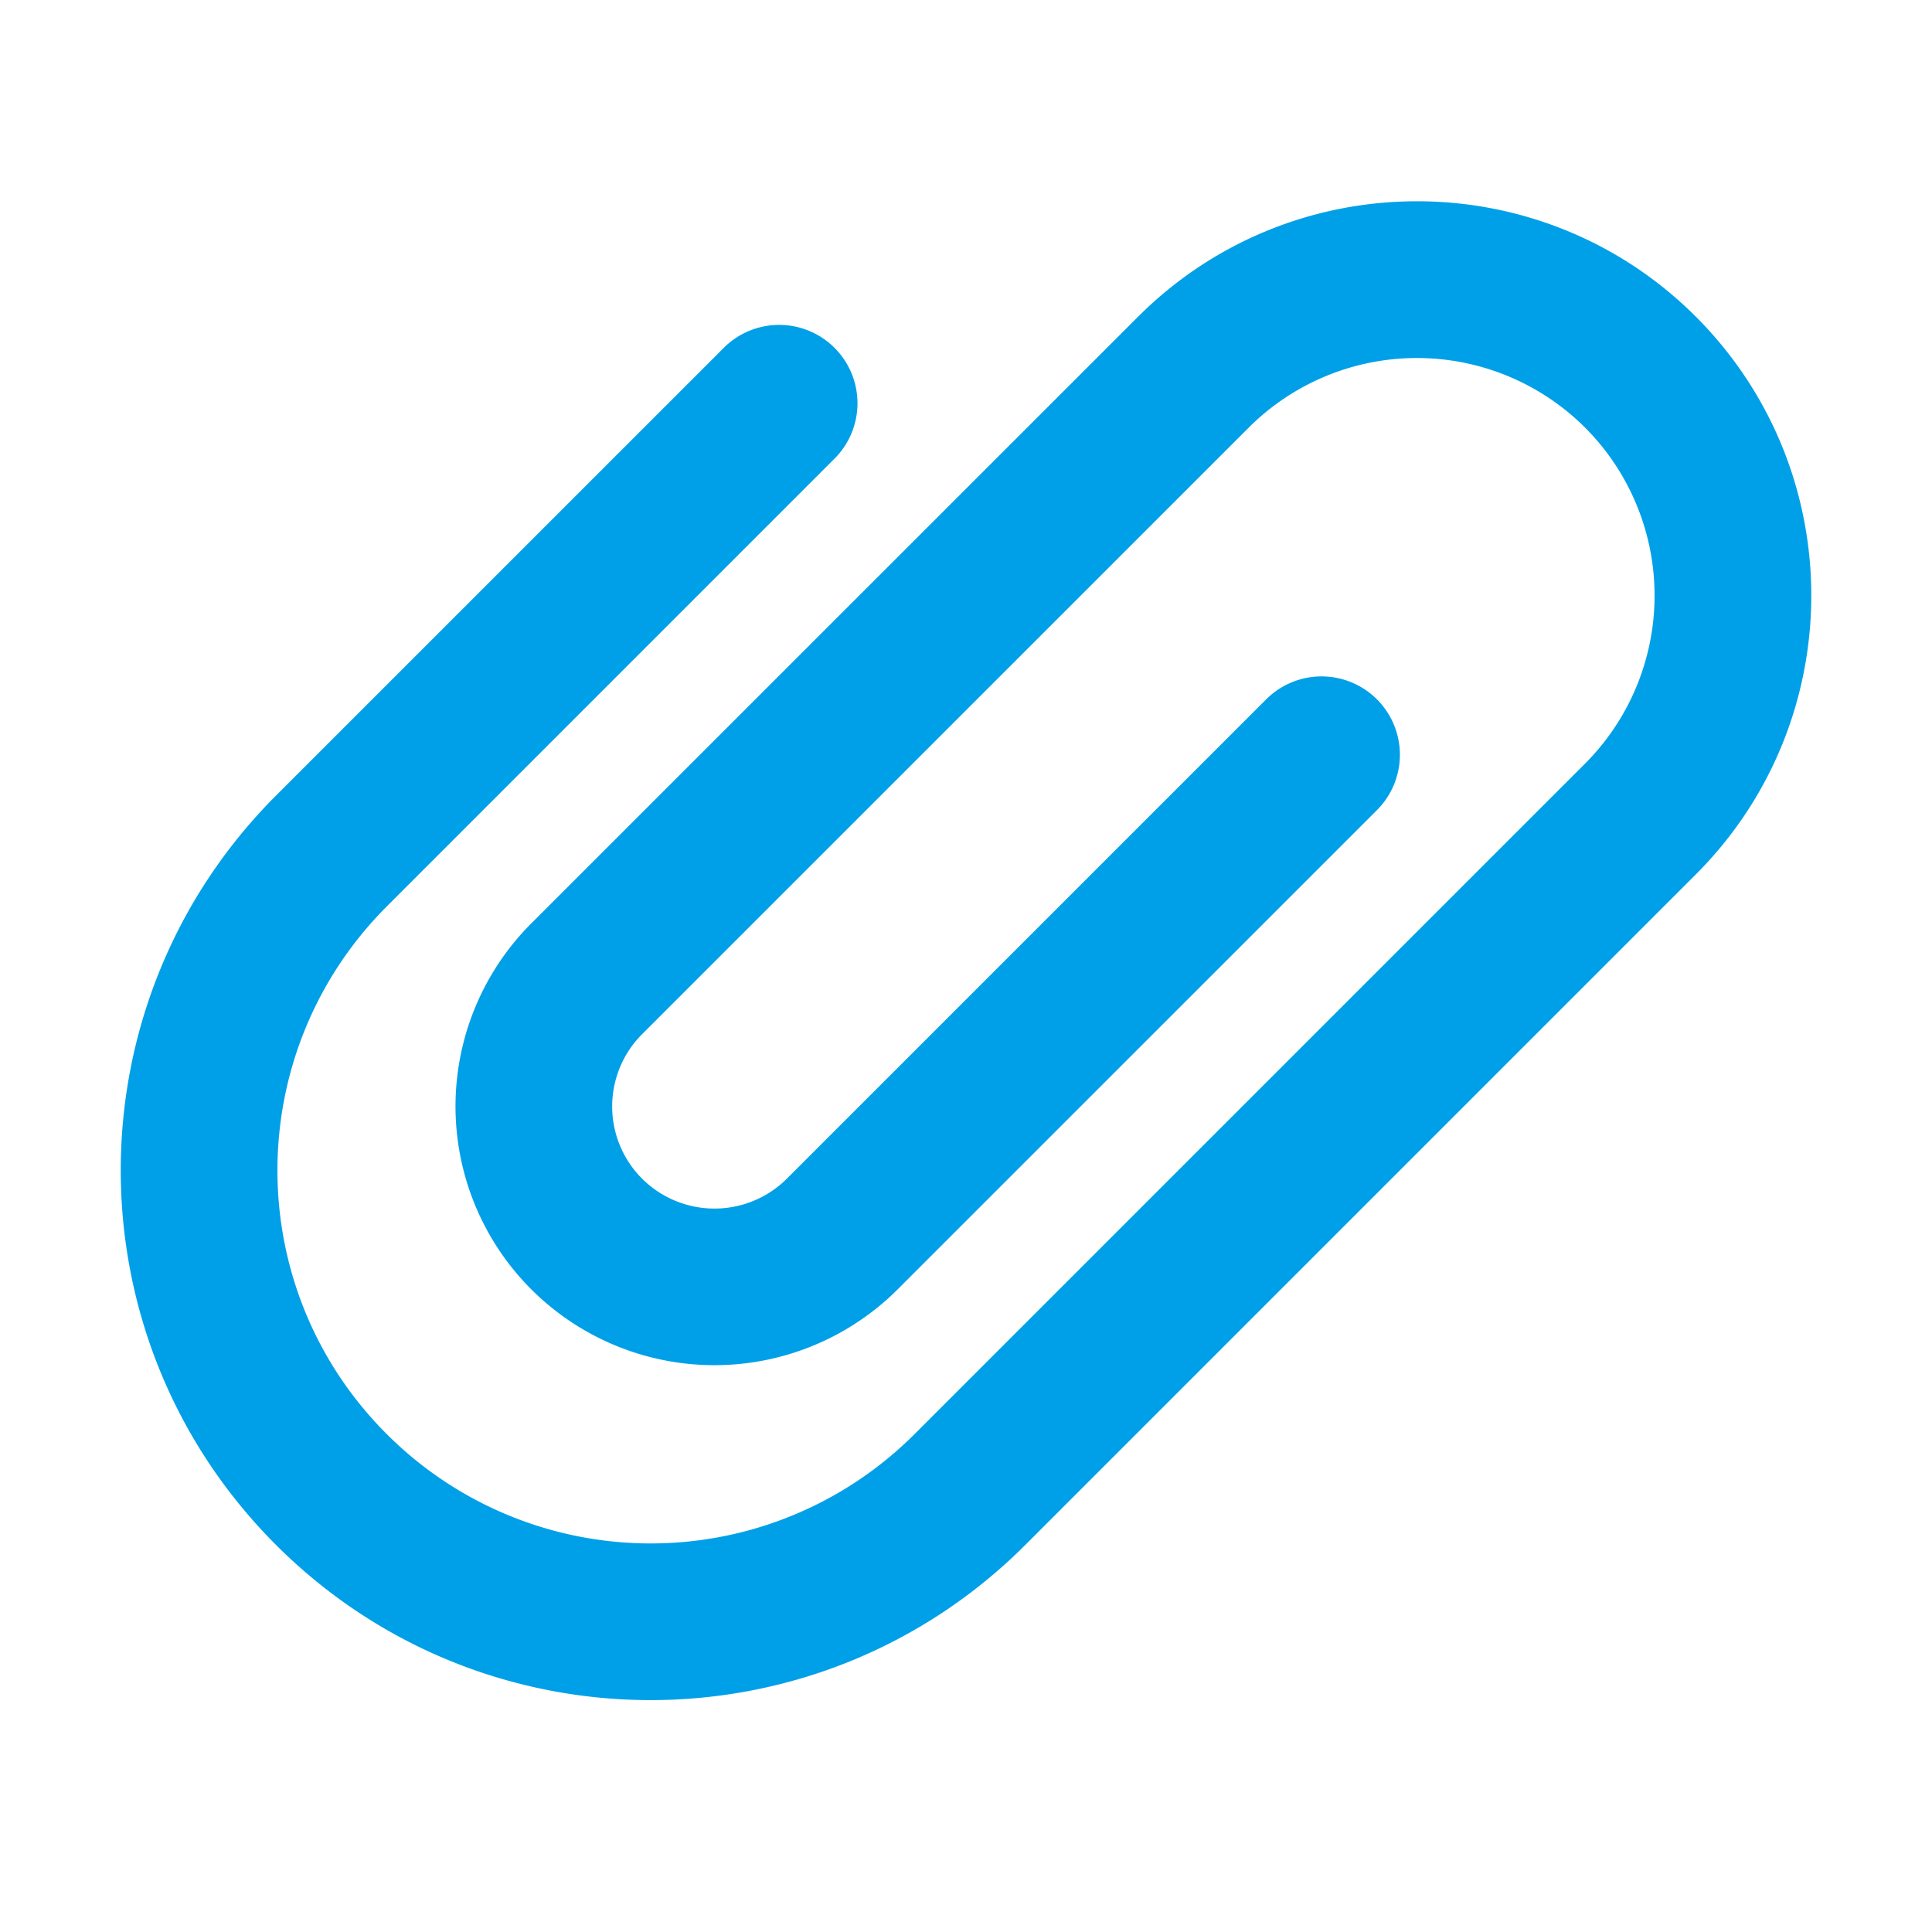 <?xml version="1.0" standalone="no"?><!DOCTYPE svg PUBLIC "-//W3C//DTD SVG 1.1//EN" "http://www.w3.org/Graphics/SVG/1.1/DTD/svg11.dtd"><svg t="1748342791537" class="icon" viewBox="0 0 1024 1024" version="1.1" xmlns="http://www.w3.org/2000/svg" p-id="13027" xmlns:xlink="http://www.w3.org/1999/xlink" width="200" height="200"><path d="M603.157 167.893L281.749 489.259a137.173 137.173 0 0 0-0.085 194.197 137.387 137.387 0 0 0 194.176-0.128l253.632-253.611a41.515 41.515 0 1 0-58.453-58.965L417.131 624.64a54.357 54.357 0 0 1-76.8 0.085 54.144 54.144 0 0 1 0.107-76.693l321.429-321.408a126.144 126.144 0 0 1 178.24 0 126.037 126.037 0 0 1-0.064 178.176L484.736 760.107a197.781 197.781 0 0 1-279.744 0c-77.312-77.269-77.248-202.411 0.149-279.829L441.984 243.413a41.515 41.515 0 1 0-58.453-58.965L146.432 421.525c-109.867 109.867-109.909 287.552-0.149 397.312 109.675 109.675 287.488 109.675 397.163 0L898.773 463.509c81.643-81.643 81.664-214.037 0.043-295.68-81.579-81.557-214.059-81.536-295.637 0.064z" fill="#00A0E8" p-id="13028"></path></svg>